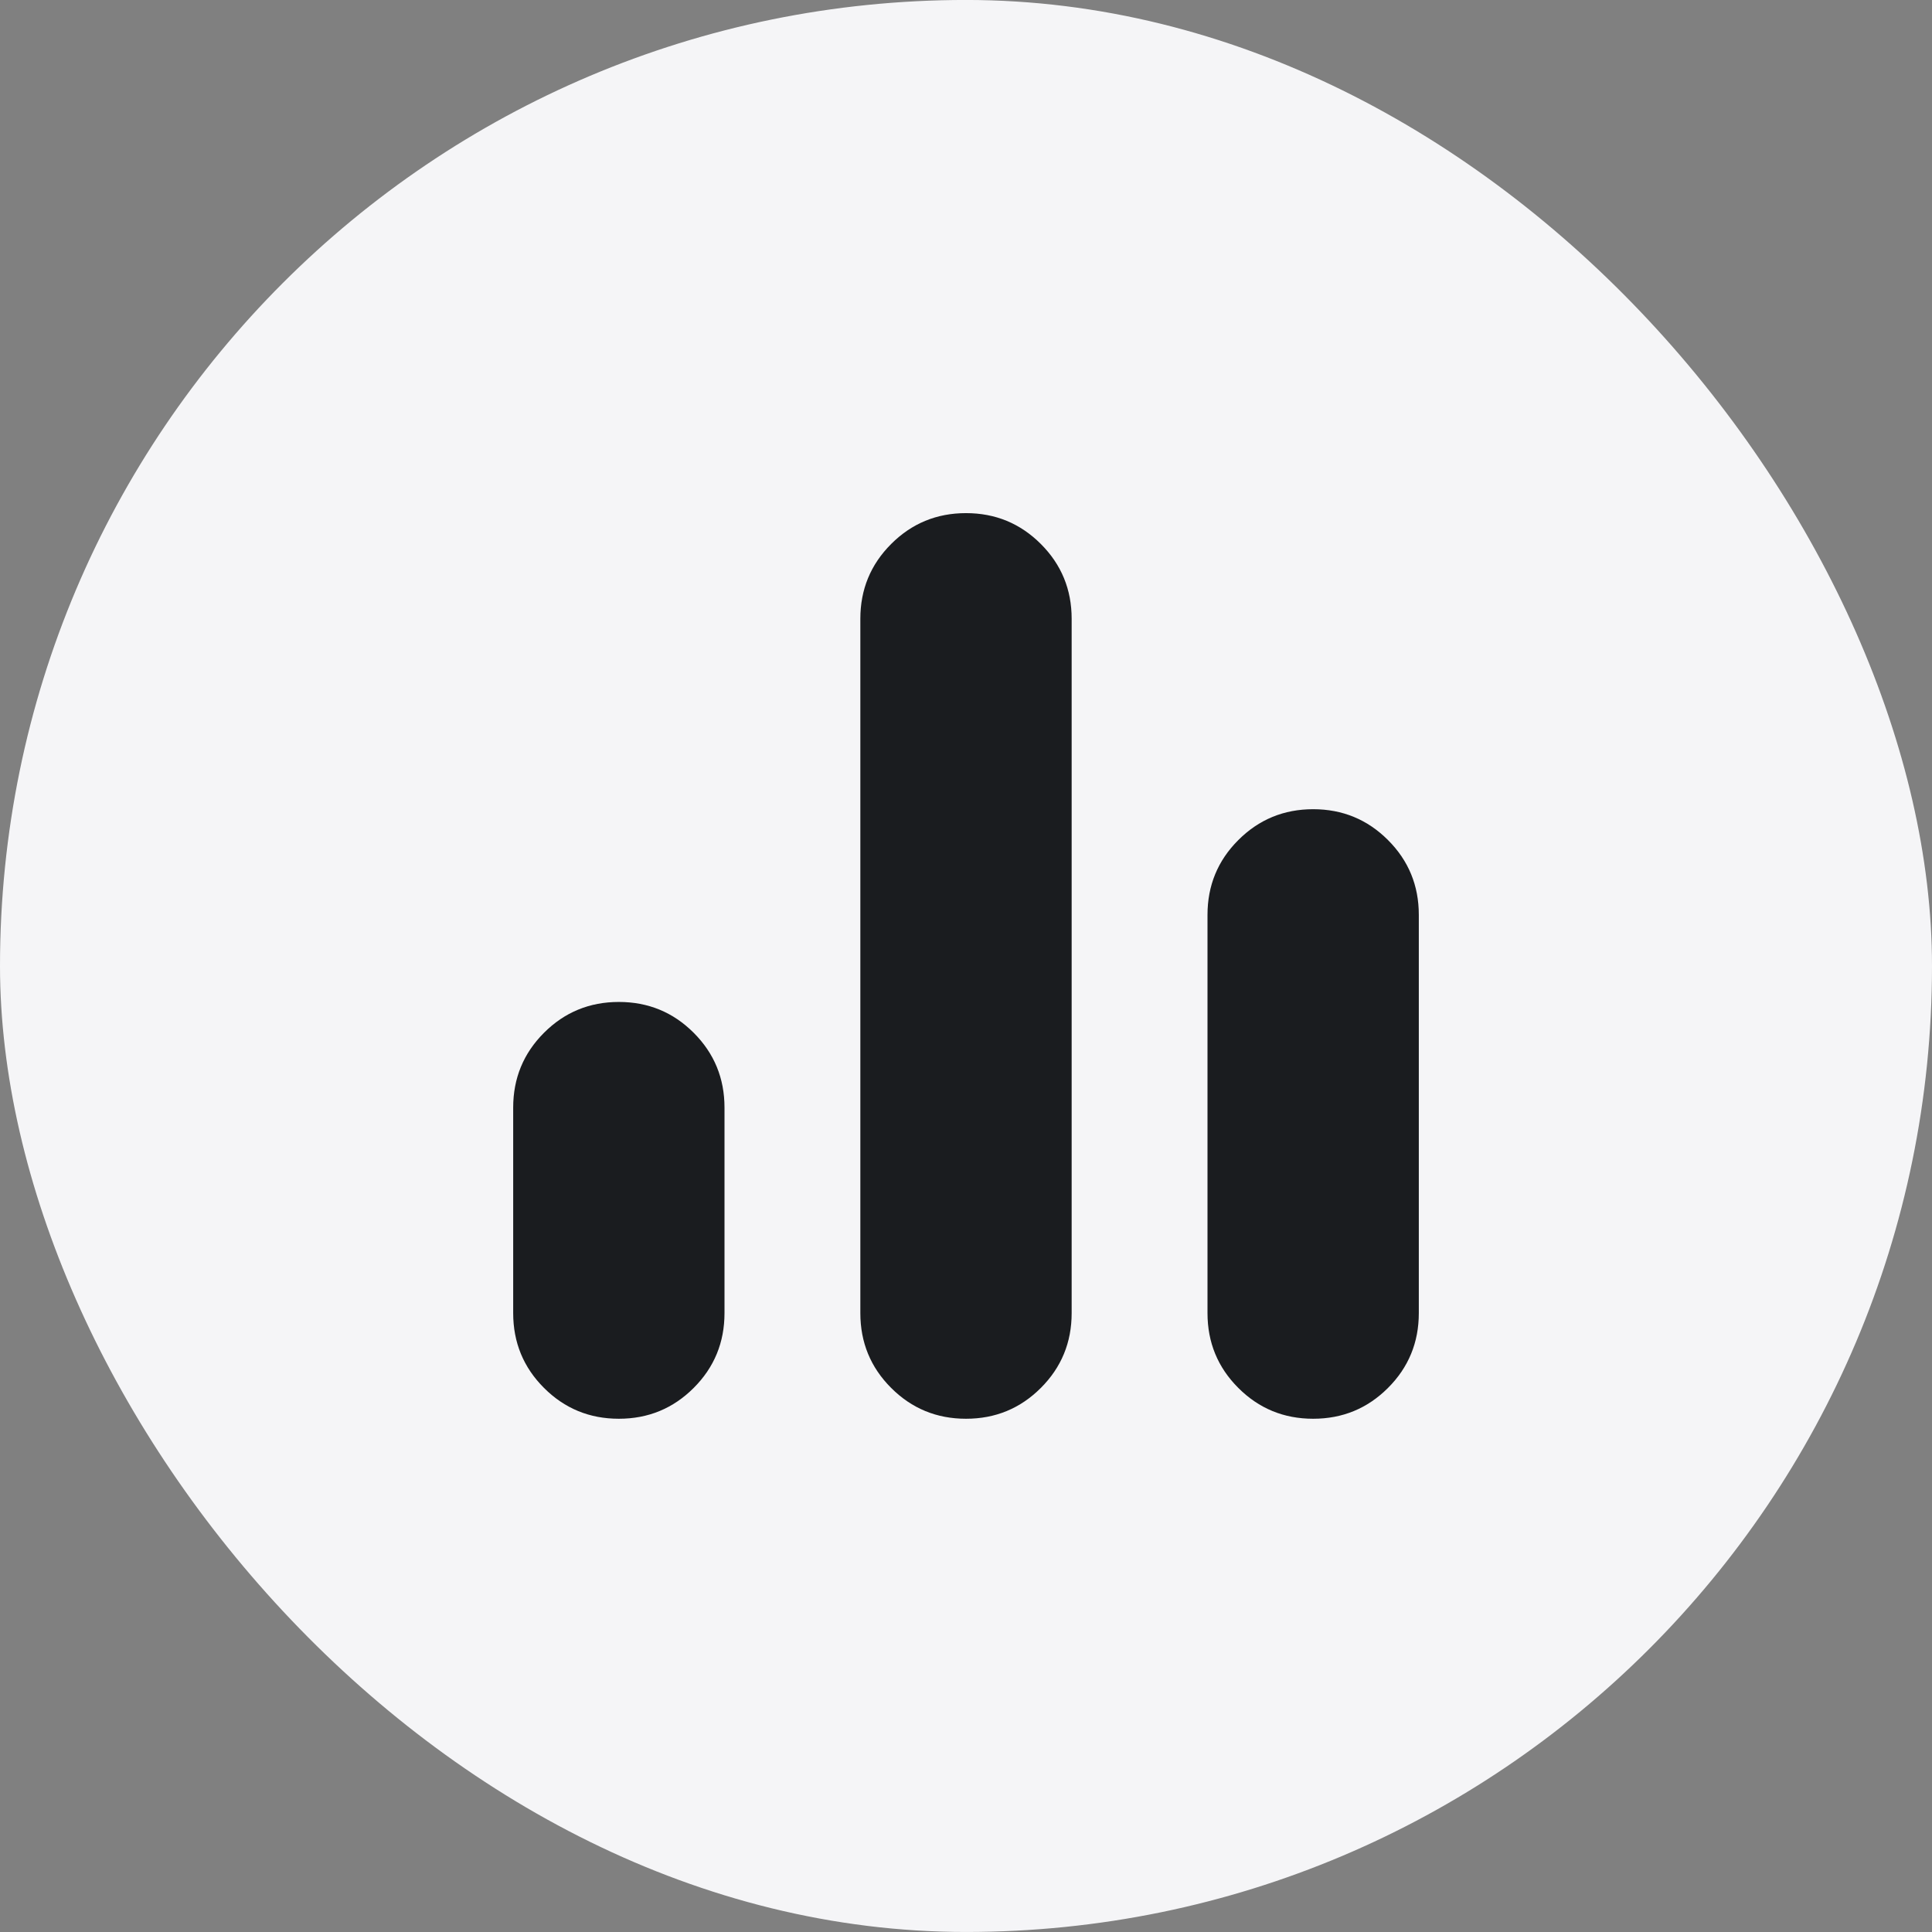 <svg width="64" height="64" viewBox="0 0 64 64" fill="none" xmlns="http://www.w3.org/2000/svg">
<rect x="0" y="0" width="64" height="64" fill="#808080" stroke="none"/>
<rect y="-0.001" width="64" height="64" rx="32" fill="#F5F5F7"/>
<path d="M20.5 46.998C19.528 46.998 18.702 46.658 18.021 45.977C17.34 45.297 17 44.47 17 43.498V36.691C17 35.719 17.34 34.893 18.021 34.212C18.702 33.531 19.528 33.191 20.5 33.191C21.472 33.191 22.298 33.531 22.979 34.212C23.66 34.893 24 35.719 24 36.691V43.498C24 44.47 23.66 45.297 22.979 45.977C22.298 46.658 21.472 46.998 20.5 46.998ZM32 46.998C31.028 46.998 30.202 46.658 29.521 45.977C28.84 45.297 28.5 44.47 28.5 43.498V20.498C28.5 19.527 28.84 18.701 29.521 18.02C30.202 17.339 31.028 16.998 32 16.998C32.972 16.998 33.798 17.339 34.479 18.02C35.16 18.701 35.5 19.527 35.5 20.498V43.498C35.5 44.47 35.16 45.297 34.479 45.977C33.798 46.658 32.972 46.998 32 46.998ZM43.5 46.998C42.528 46.998 41.702 46.658 41.021 45.977C40.34 45.297 40 44.47 40 43.498V30.306C40 29.334 40.34 28.508 41.021 27.828C41.702 27.147 42.528 26.806 43.5 26.806C44.472 26.806 45.298 27.147 45.979 27.828C46.66 28.508 47 29.334 47 30.306V43.498C47 44.47 46.66 45.297 45.979 45.977C45.298 46.658 44.472 46.998 43.5 46.998Z" fill="#1A1C1F"/>
</svg>
